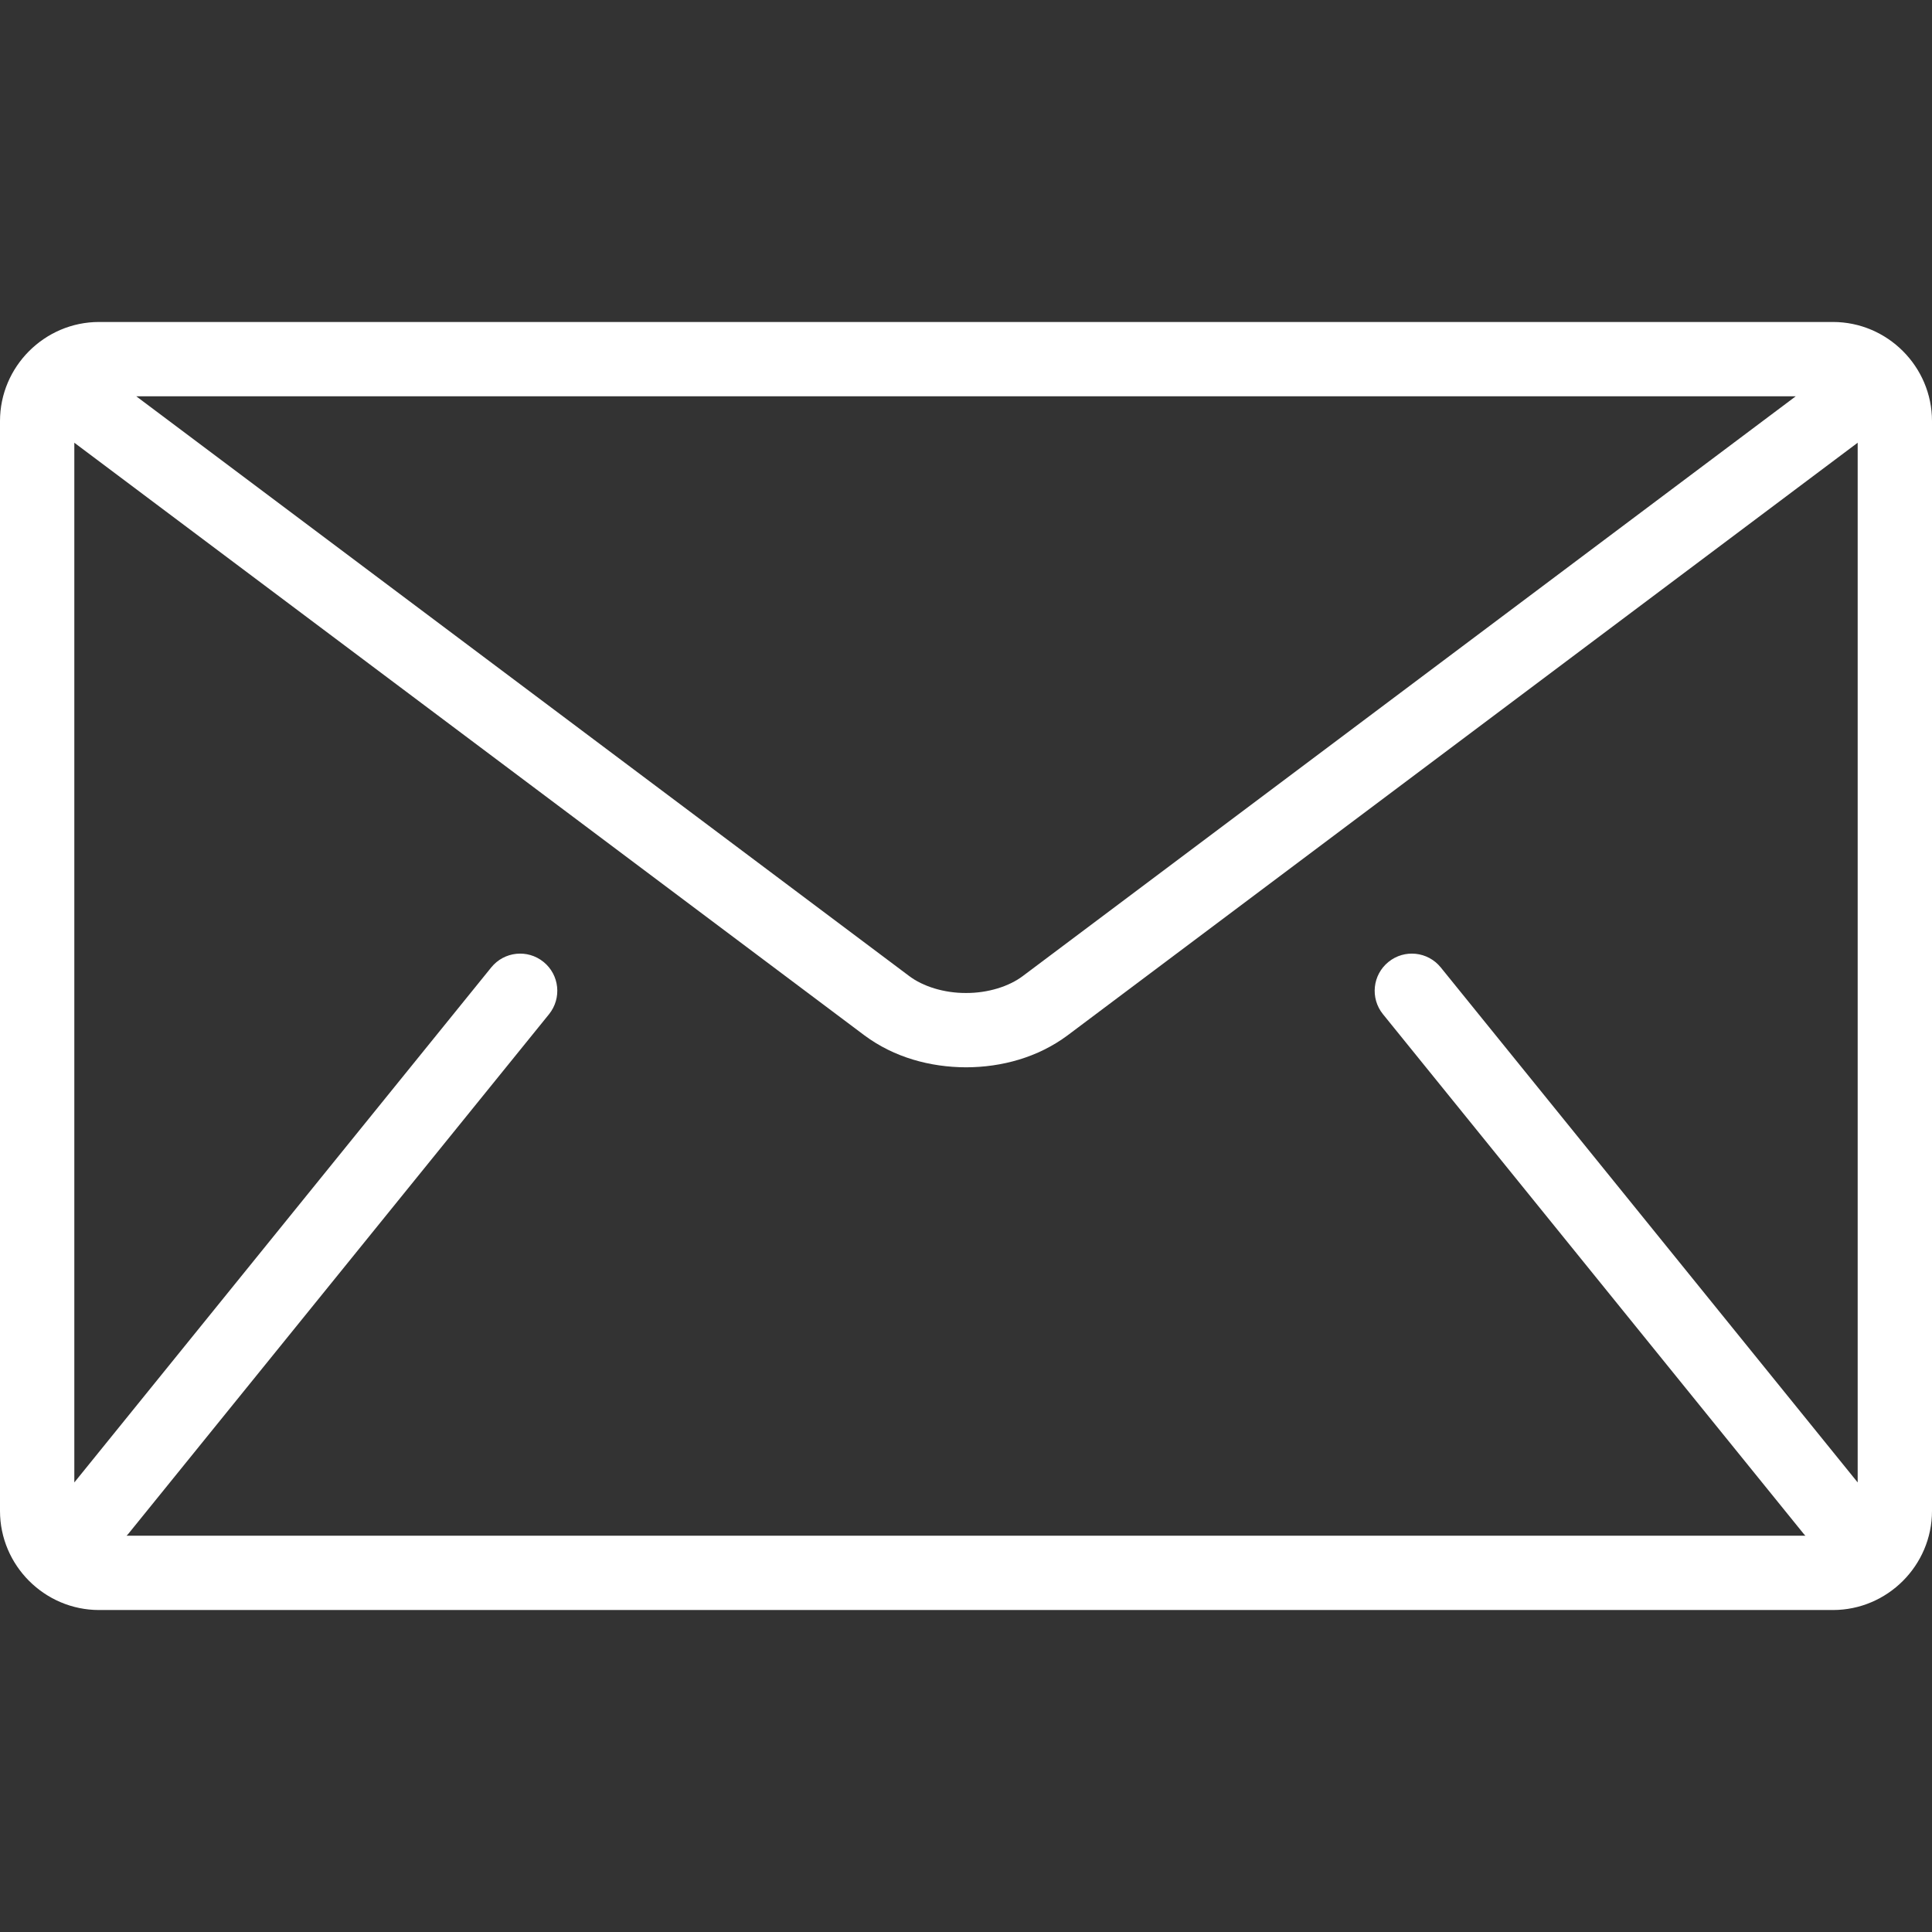 <svg xmlns="http://www.w3.org/2000/svg" fill="none" viewBox="0 0 32 32" height="32" width="32">
<rect x="0" y="0" width="32" height="32" fill="#333333" stroke="none"/>
<g clip-path="url(#clip0_791_519)">
<path fill="white" d="M30.359 5.333H1.641C0.738 5.333 0 6.072 0 6.974V25.026C0 25.928 0.738 26.667 1.641 26.667H30.359C31.262 26.667 32 25.928 32 25.026V6.974C32 6.072 31.262 5.333 30.359 5.333ZM29.743 6.564L16.944 16.164C16.714 16.339 16.361 16.449 16 16.447C15.639 16.449 15.286 16.339 15.056 16.164L2.257 6.564H29.743ZM22.906 16.798L29.881 25.413C29.888 25.422 29.896 25.428 29.904 25.436H2.096C2.104 25.428 2.112 25.422 2.119 25.413L9.094 16.798C9.307 16.533 9.267 16.146 9.002 15.932C8.738 15.718 8.351 15.759 8.137 16.023L1.231 24.554V7.333L14.318 17.149C14.81 17.515 15.408 17.676 16 17.678C16.591 17.677 17.19 17.515 17.682 17.149L30.769 7.333V24.554L23.863 16.023C23.649 15.759 23.262 15.718 22.998 15.932C22.733 16.146 22.692 16.533 22.906 16.798Z"></path>
</g>
<defs>
<clipPath id="clip0_791_519">
<rect fill="white" height="32" width="32"></rect>
</clipPath>
</defs>
</svg>
